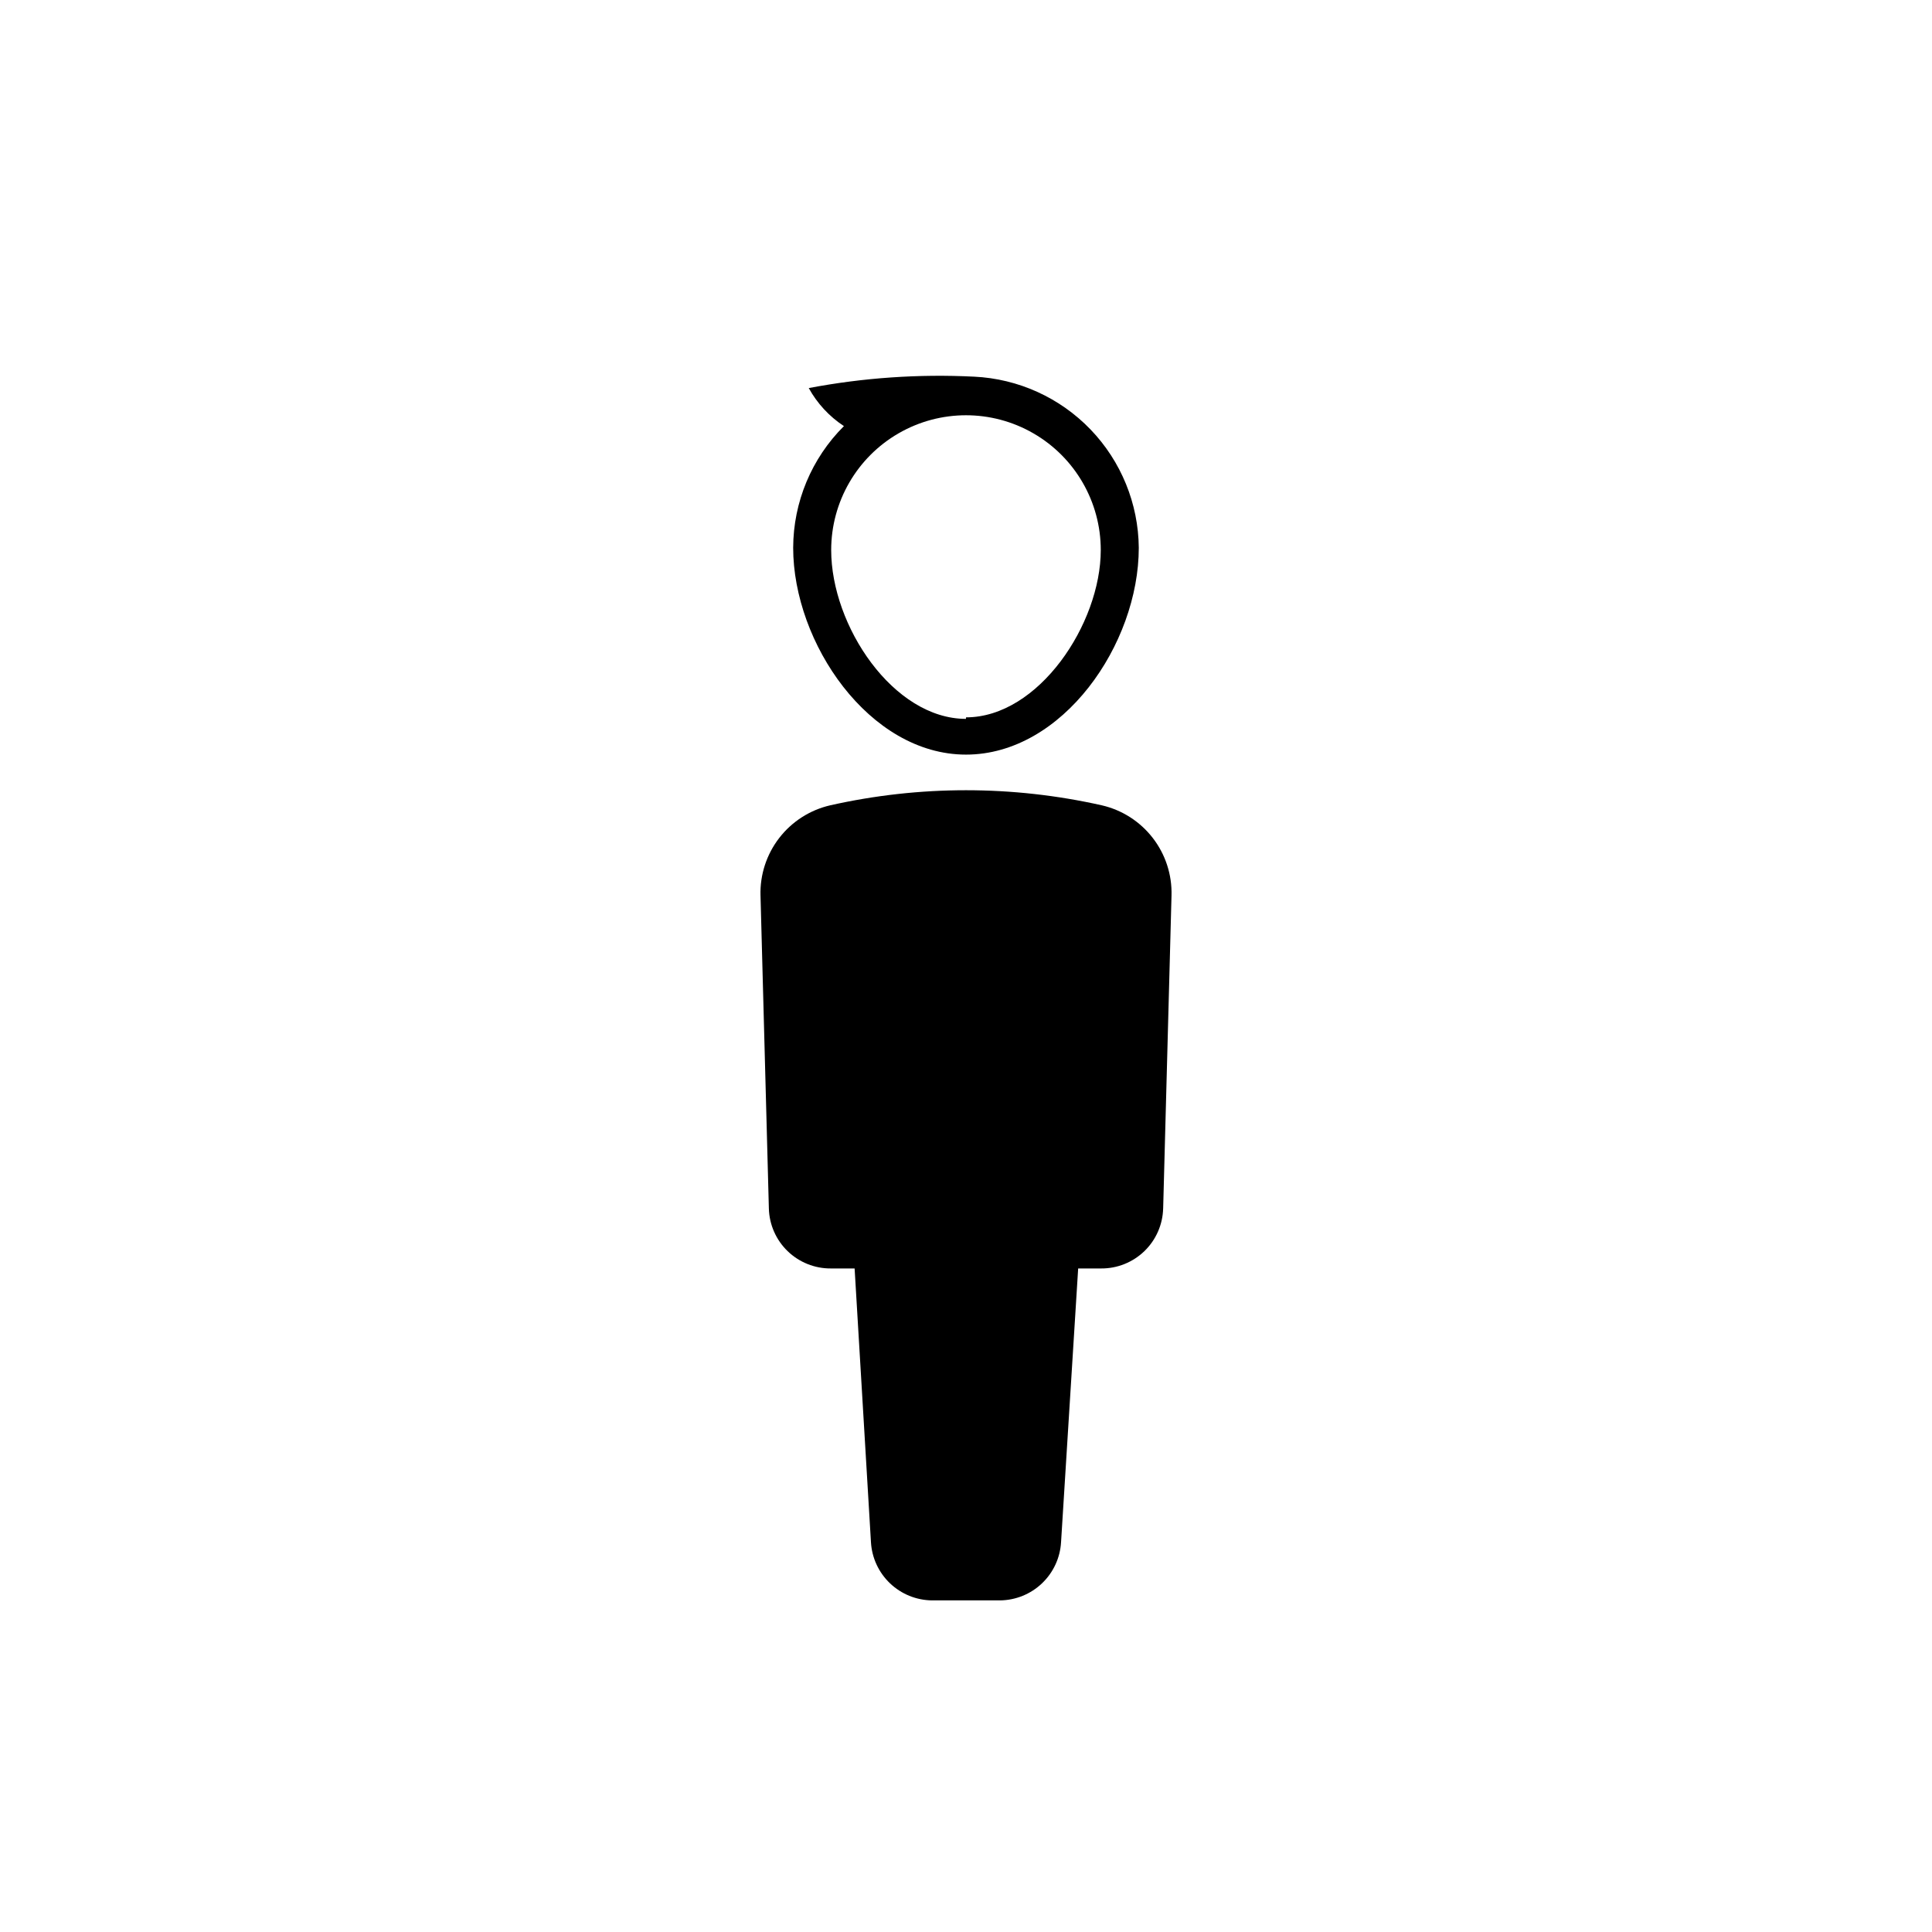 <?xml version="1.0" encoding="UTF-8"?>
<!-- Uploaded to: ICON Repo, www.iconrepo.com, Generator: ICON Repo Mixer Tools -->
<svg fill="#000000" width="800px" height="800px" version="1.1" viewBox="144 144 512 512" xmlns="http://www.w3.org/2000/svg">
 <g>
  <path d="m409.02 568.12h-18.035c-4.148-0.047-8.121-1.66-11.125-4.523-3-2.859-4.805-6.754-5.047-10.895l-4.332-72.547h-6.301c-4.266 0.027-8.379-1.621-11.449-4.586-3.07-2.965-4.856-7.019-4.973-11.285l-2.215-82.977h-0.004c-0.152-5.5 1.602-10.879 4.961-15.23s8.125-7.41 13.48-8.652c23.719-5.34 48.328-5.34 72.043 0 5.359 1.242 10.121 4.301 13.48 8.652 3.363 4.352 5.113 9.73 4.961 15.23l-2.215 82.977h-0.004c-0.117 4.266-1.902 8.32-4.973 11.285-3.07 2.965-7.18 4.613-11.449 4.586h-6.098l-4.535 72.547c-0.242 4.141-2.043 8.035-5.047 10.895-3 2.863-6.977 4.477-11.125 4.523z"/>
  <path d="m402.16 243.82c-14.68-0.734-29.391 0.281-43.832 3.023 2.238 4.07 5.441 7.527 9.32 10.078-8.578 8.539-13.414 20.137-13.449 32.242 0 25.191 20.152 54.816 45.797 54.816 25.641 0 45.793-29.273 45.793-54.816-0.102-11.699-4.68-22.918-12.793-31.352-8.113-8.43-19.148-13.438-30.836-13.992zm-2.168 90.688c-19.246 0-35.719-24.637-35.719-44.738 0-12.762 6.809-24.555 17.859-30.934 11.055-6.383 24.672-6.383 35.723 0 11.051 6.379 17.859 18.172 17.859 30.934 0 19.547-16.477 44.336-35.719 44.336z"/>
 </g>
</svg>